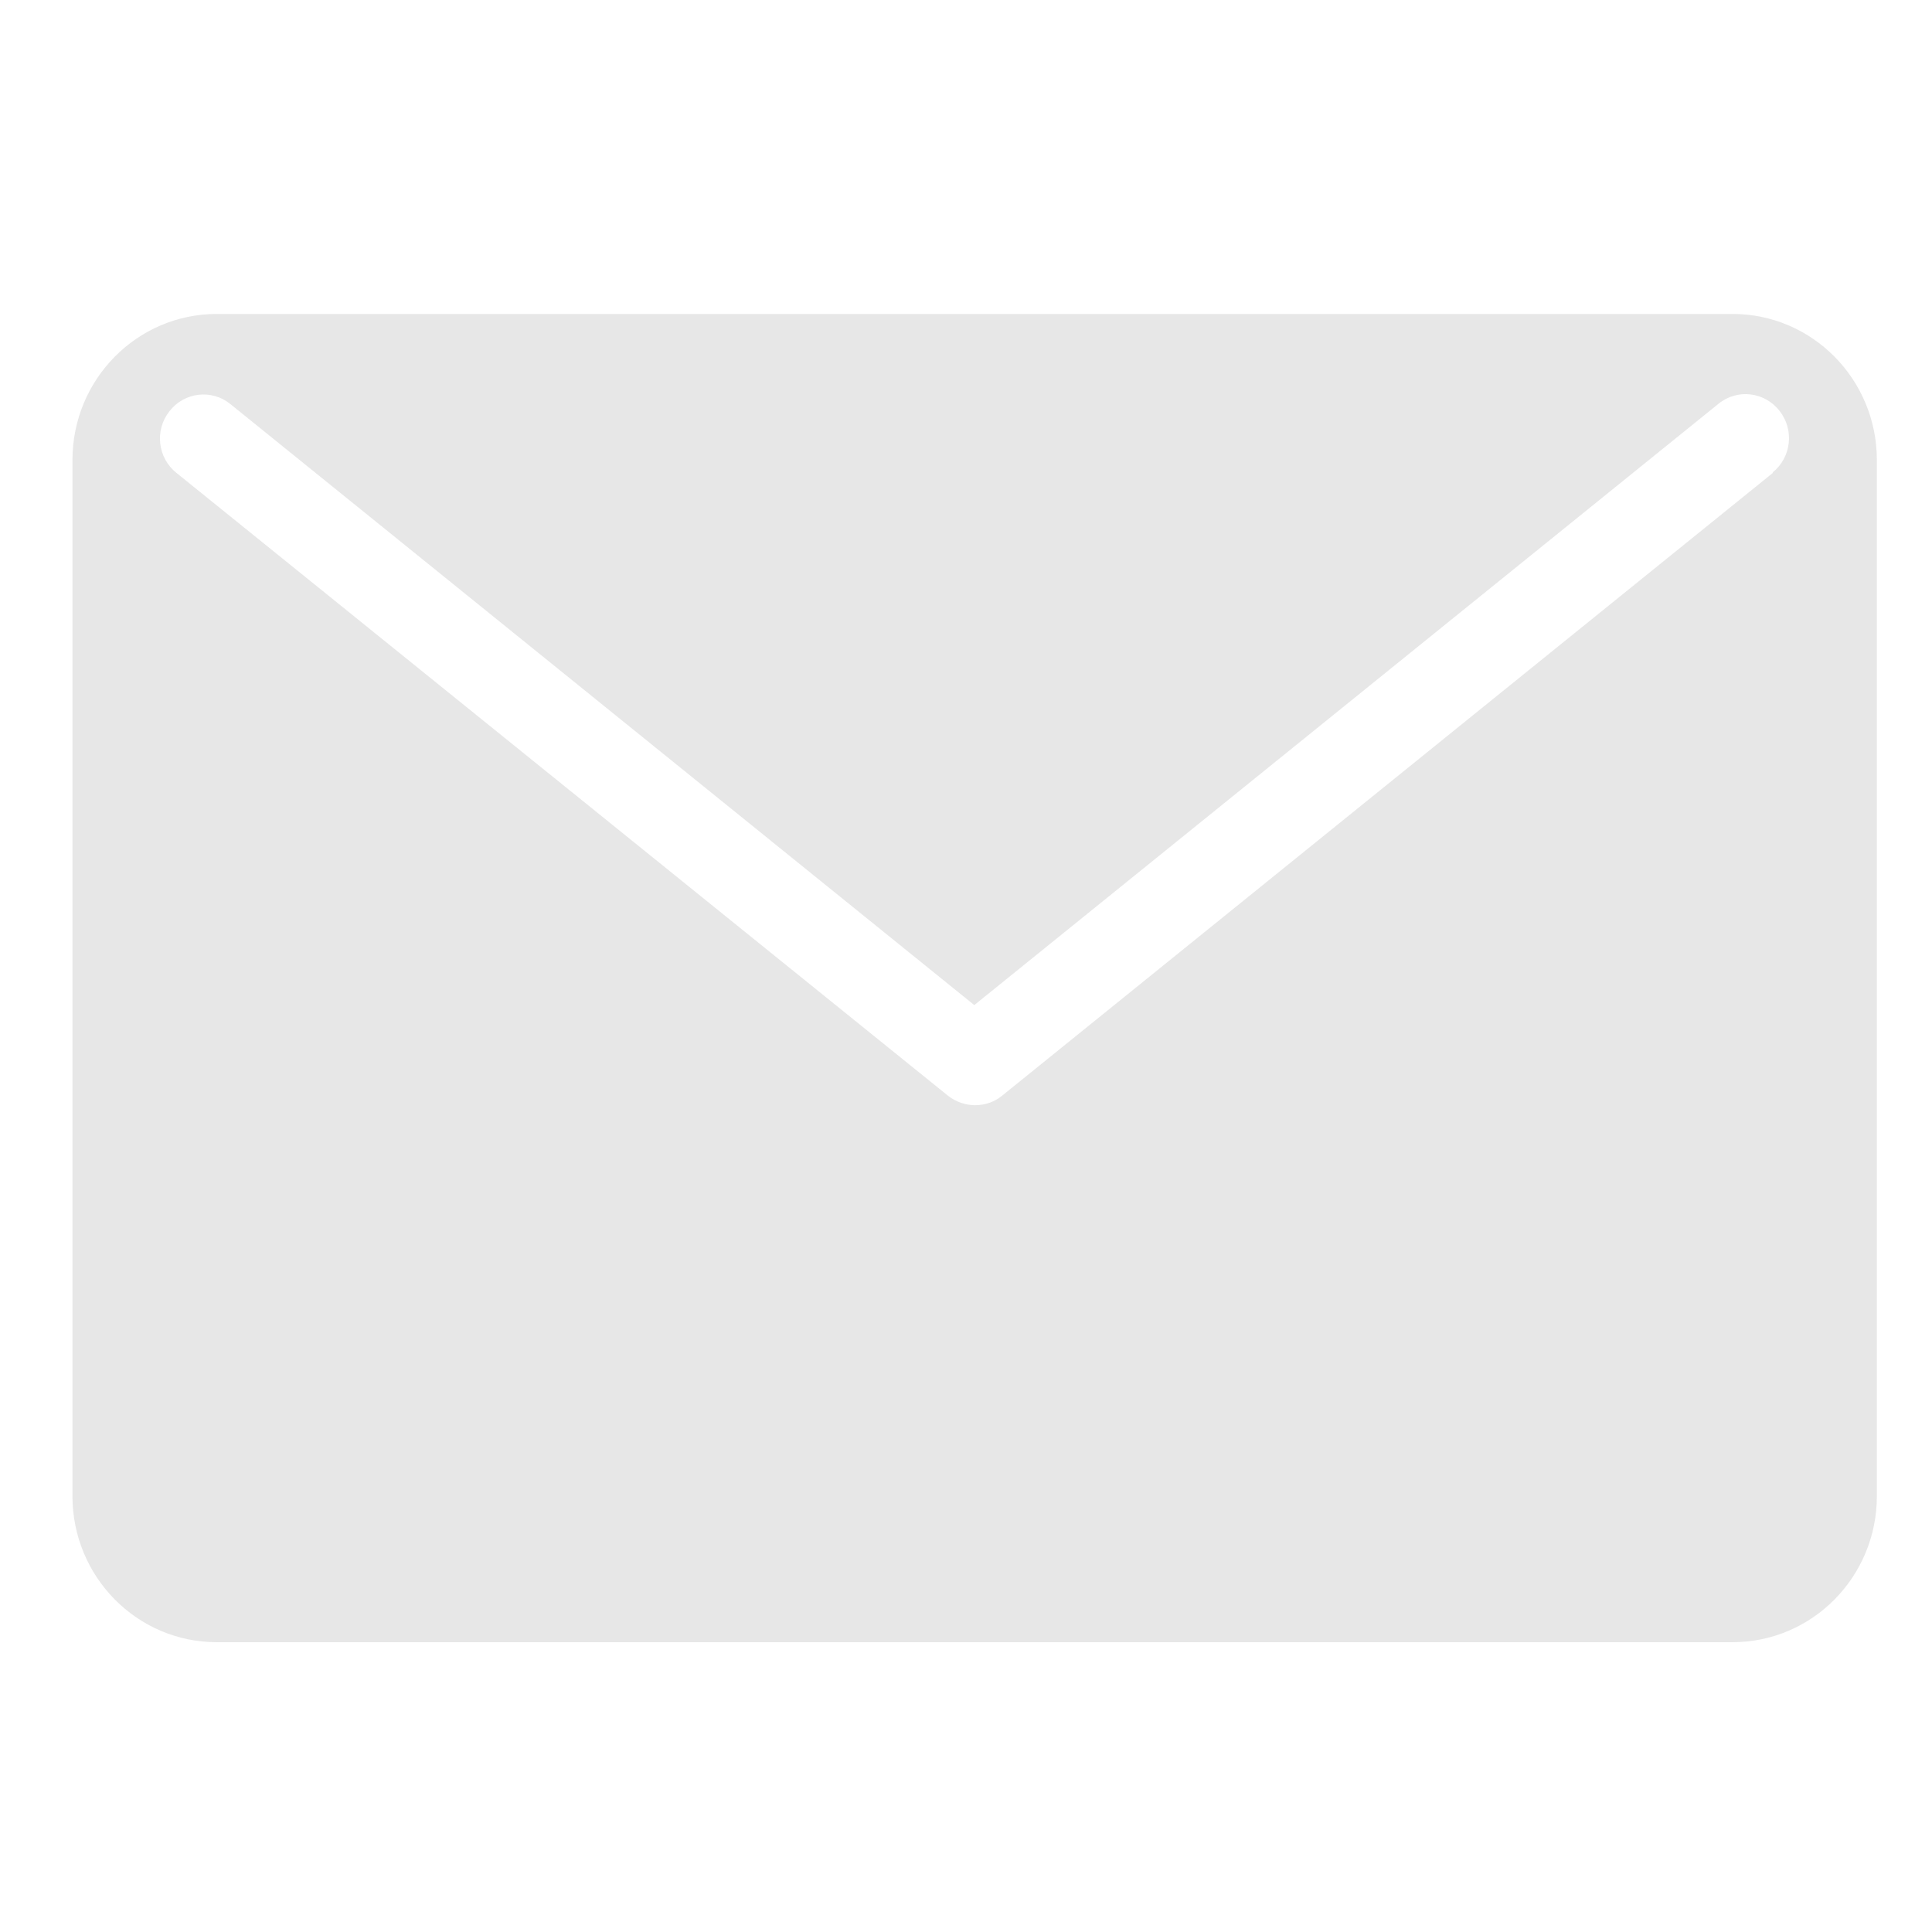 <svg width="80" height="80" viewBox="0 0 80 80" fill="none" xmlns="http://www.w3.org/2000/svg">
<mask id="mask0_143_512" style="mask-type:alpha" maskUnits="userSpaceOnUse" x="0" y="0" width="80" height="80">
<rect width="80" height="80" fill="#363636"/>
</mask>
<g mask="url(#mask0_143_512)">
<path d="M71.74 13H8.977C5.675 13 3 15.708 3 19.051V61.949C3 65.292 5.675 68 8.977 68H71.74C75.042 68 77.717 65.292 77.717 61.949V19.051C77.717 15.708 75.042 13 71.74 13ZM73.413 19.58L41.494 45.371C41.165 45.643 40.762 45.764 40.373 45.764C39.985 45.764 39.581 45.628 39.253 45.371L7.304 19.58C6.527 18.96 6.392 17.81 7.02 17.024C7.632 16.237 8.768 16.101 9.545 16.736L40.343 41.619L71.157 16.721C71.934 16.086 73.07 16.222 73.682 17.009C74.31 17.795 74.175 18.945 73.398 19.565L73.413 19.58Z" fill="#878787" fill-opacity="0.2"/>
</g>
</svg>
